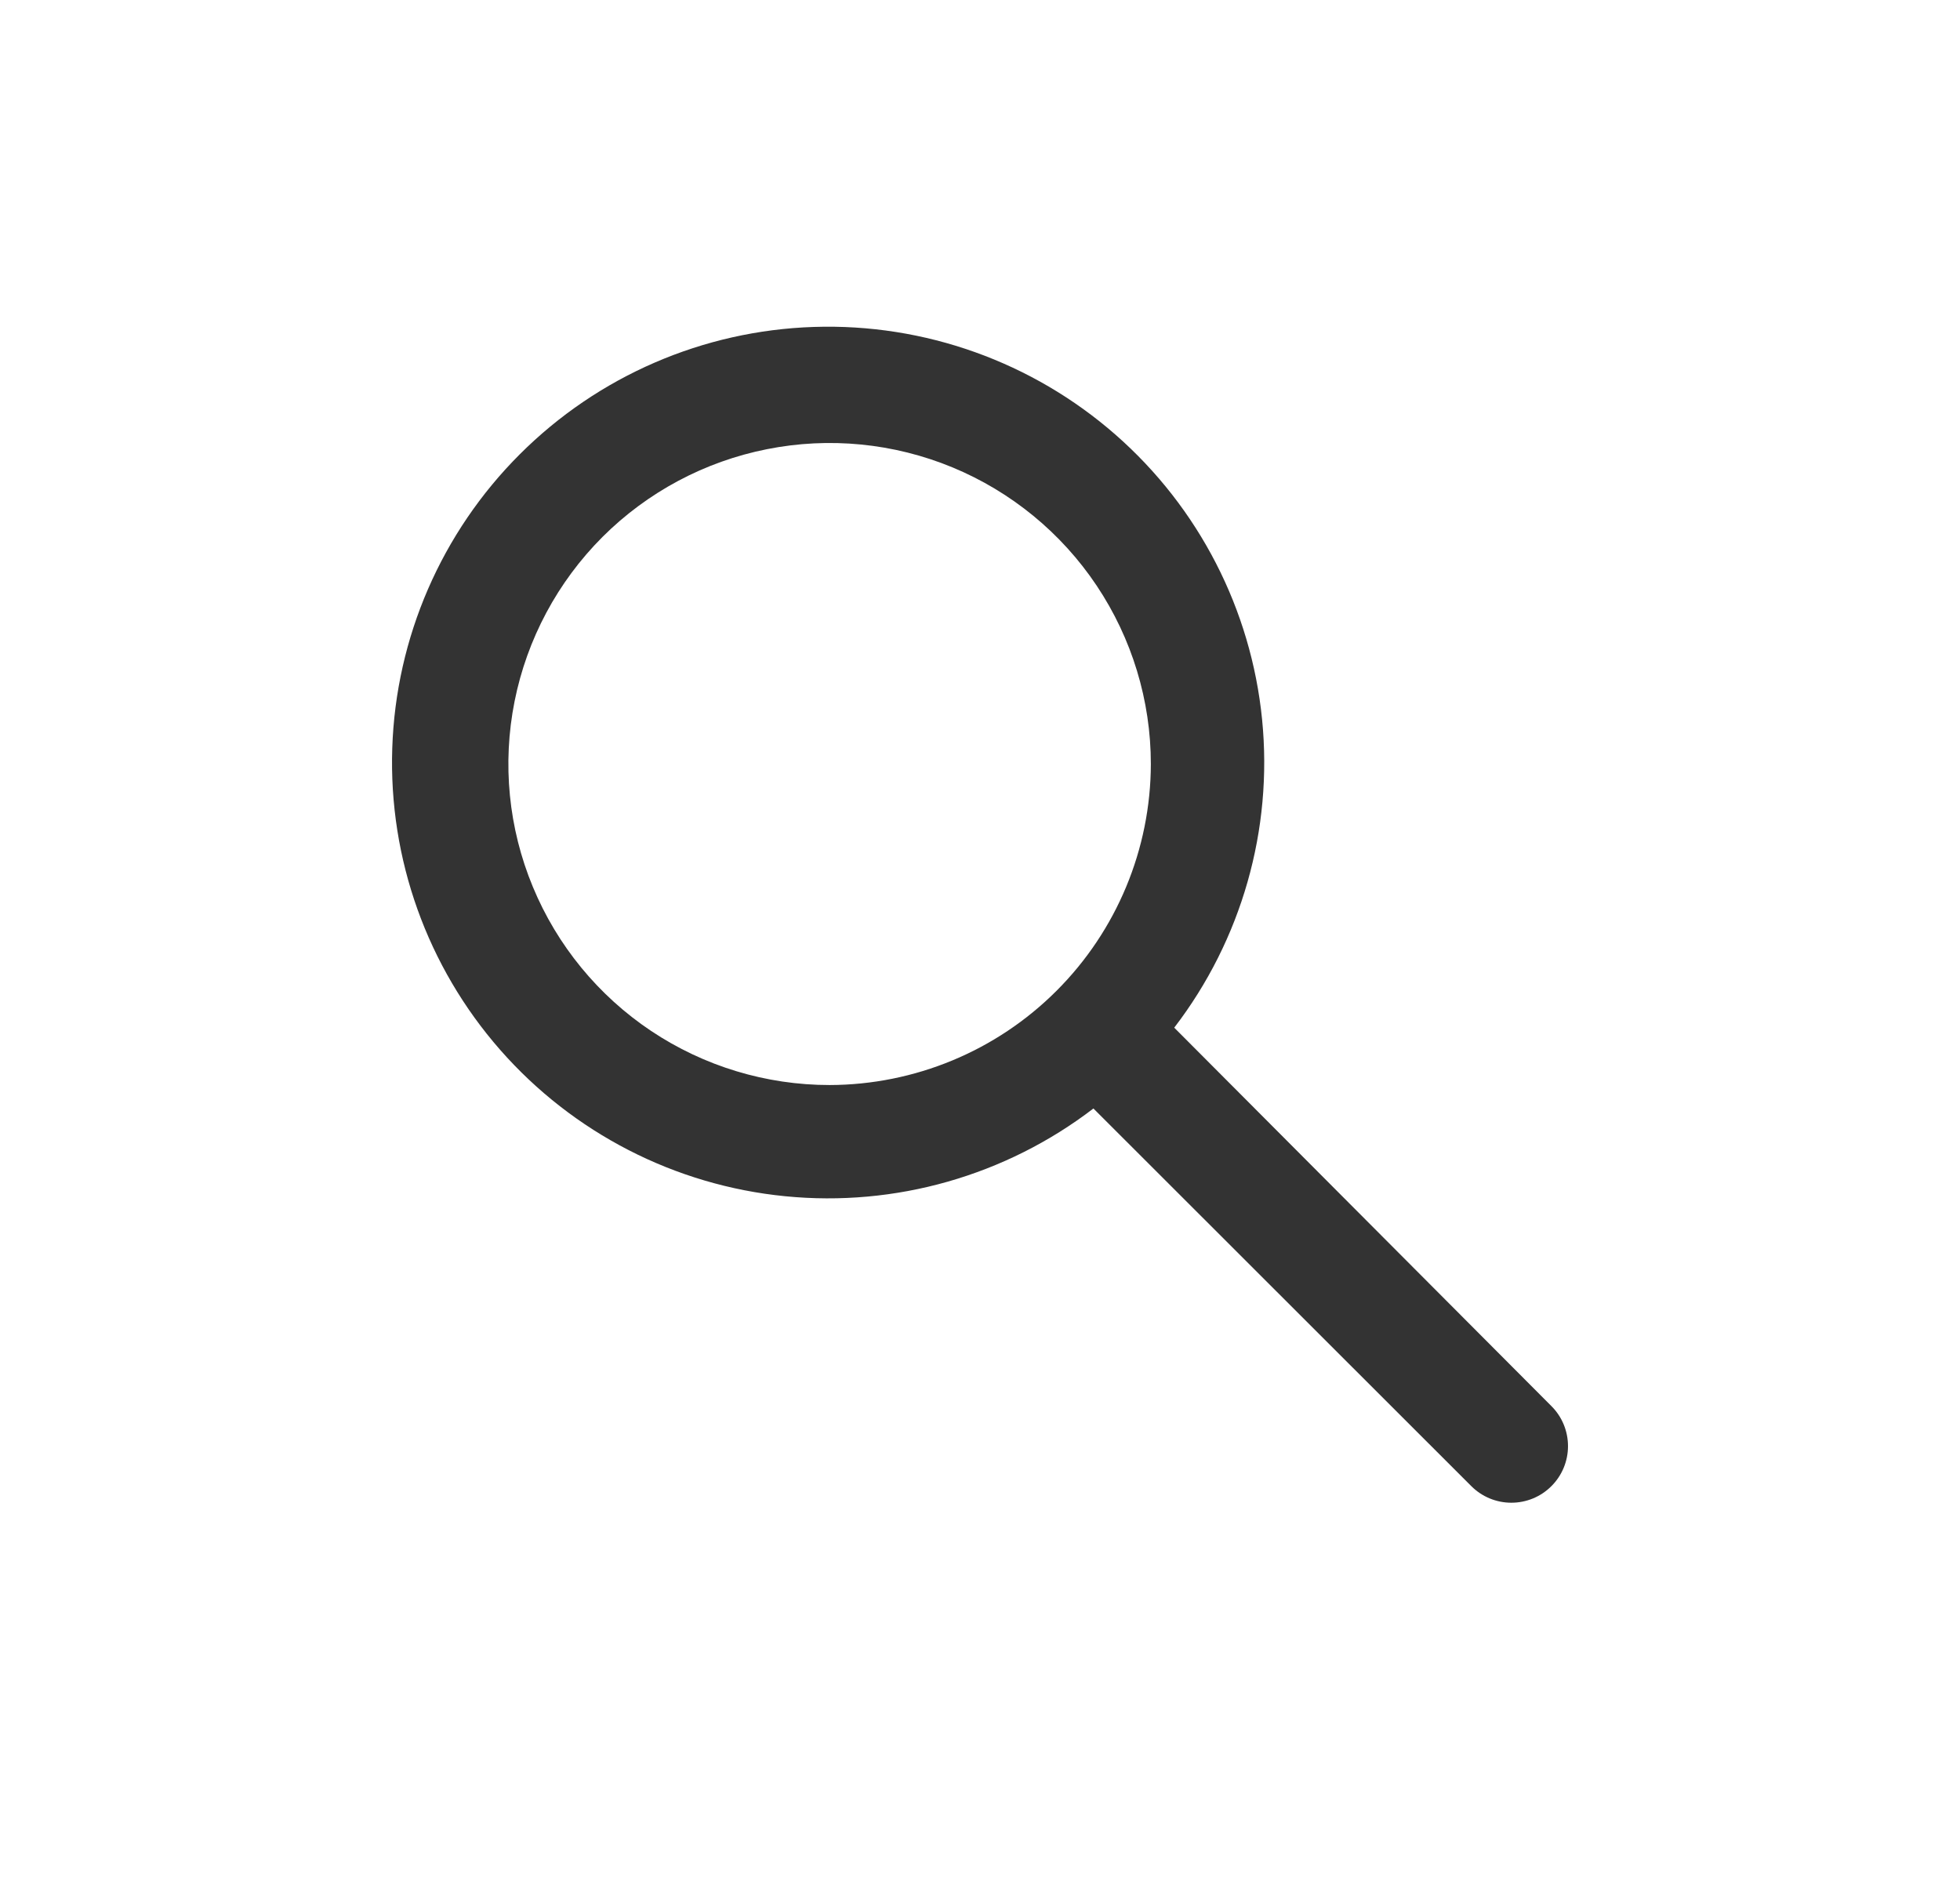 <svg width="30" height="29" viewBox="0 0 30 29" fill="none" xmlns="http://www.w3.org/2000/svg">
<path d="M17.973 15.729C19.004 14.385 19.485 12.699 19.318 11.014C19.151 9.329 18.349 7.77 17.075 6.654C15.801 5.538 14.149 4.948 12.456 5.004C10.762 5.059 9.153 5.756 7.955 6.954C6.757 8.151 6.059 9.759 6.004 11.452C5.948 13.144 6.538 14.794 7.655 16.068C8.772 17.341 10.332 18.143 12.018 18.309C13.704 18.476 15.391 17.996 16.736 16.966L22.52 22.746C22.683 22.909 22.903 23 23.133 23C23.363 23 23.584 22.909 23.746 22.746C23.909 22.584 24 22.363 24 22.134C24 21.904 23.909 21.683 23.746 21.521L17.973 15.729ZM12.698 16.607C11.726 16.607 10.775 16.319 9.966 15.779C9.158 15.239 8.528 14.472 8.156 13.574C7.783 12.676 7.686 11.688 7.876 10.735C8.066 9.782 8.534 8.907 9.221 8.219C9.909 7.532 10.785 7.064 11.739 6.875C12.693 6.685 13.681 6.782 14.58 7.154C15.478 7.526 16.246 8.156 16.786 8.964C17.326 9.772 17.615 10.722 17.615 11.694C17.612 12.996 17.093 14.244 16.171 15.165C15.25 16.086 14.001 16.604 12.698 16.607Z" fill="#333333"/>
</svg>
